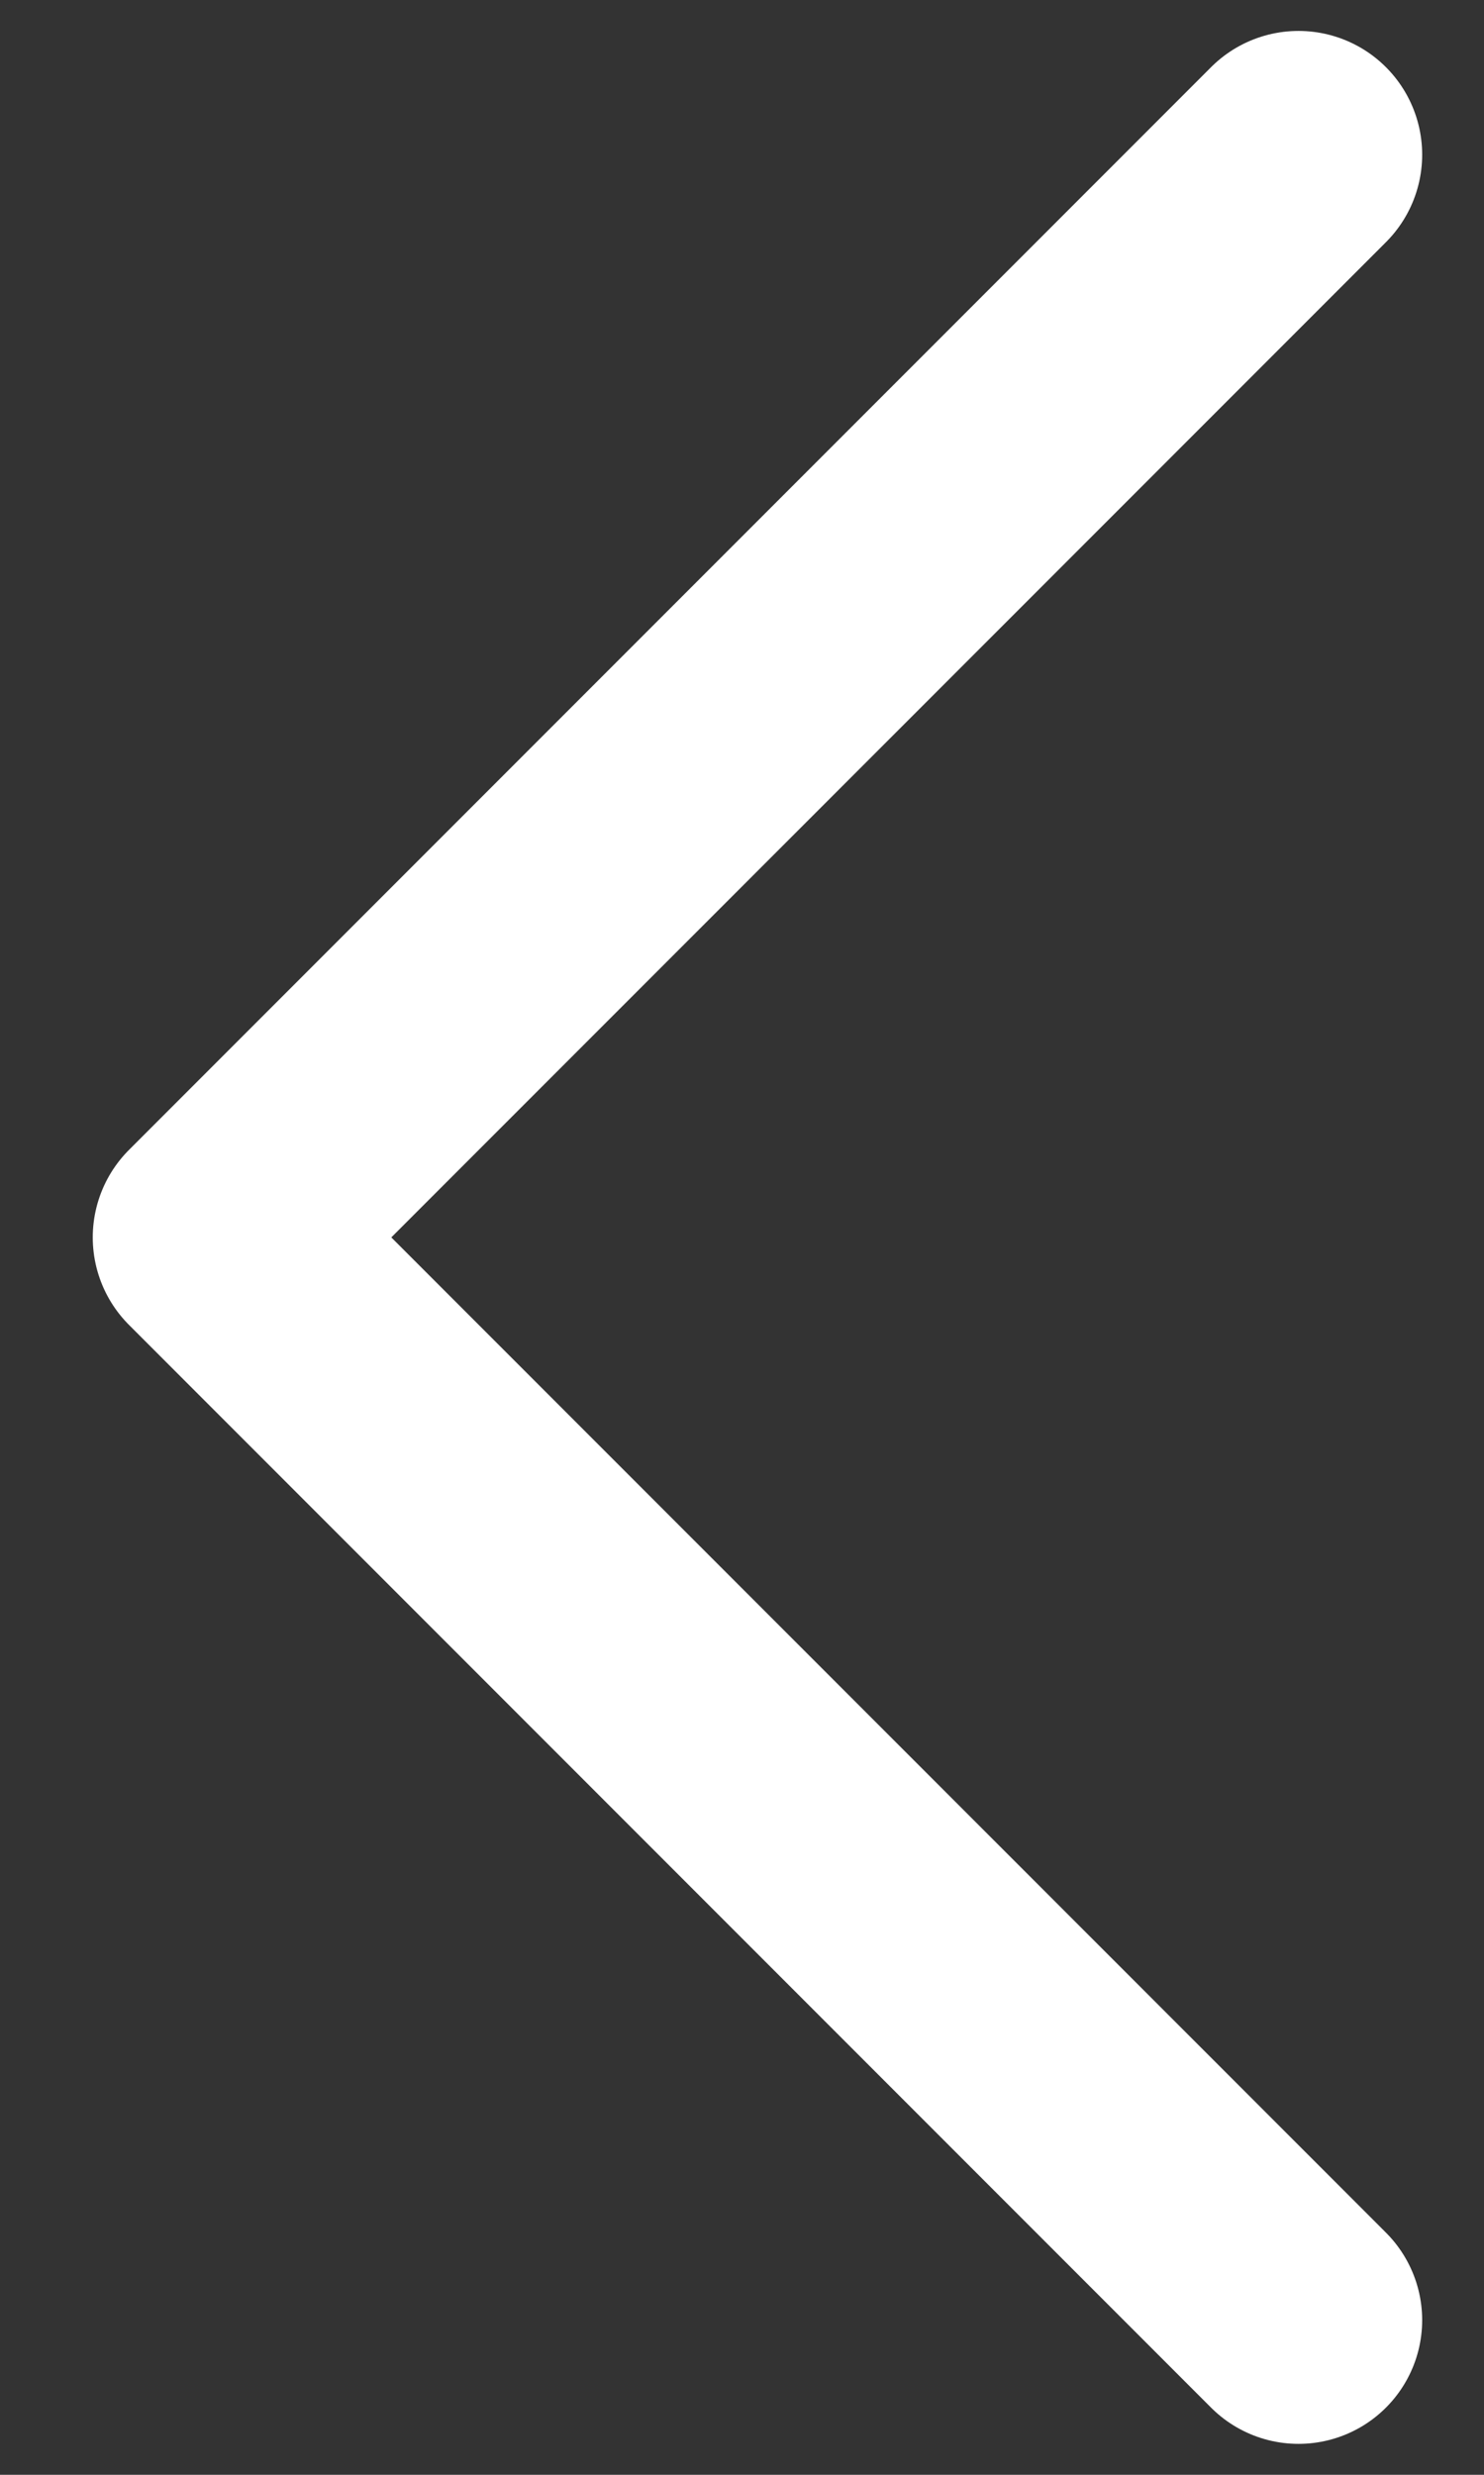 <svg width="12" height="20" viewBox="0 0 12 20" fill="none" xmlns="http://www.w3.org/2000/svg">
<rect x="0" y="0" width="12" height="20" fill="#333333" stroke="none"/>
<path d="M10.5 18.75L1.75 10L10.5 1.25" stroke="white" stroke-width="2" stroke-linecap="round" stroke-linejoin="round"/>
</svg>
